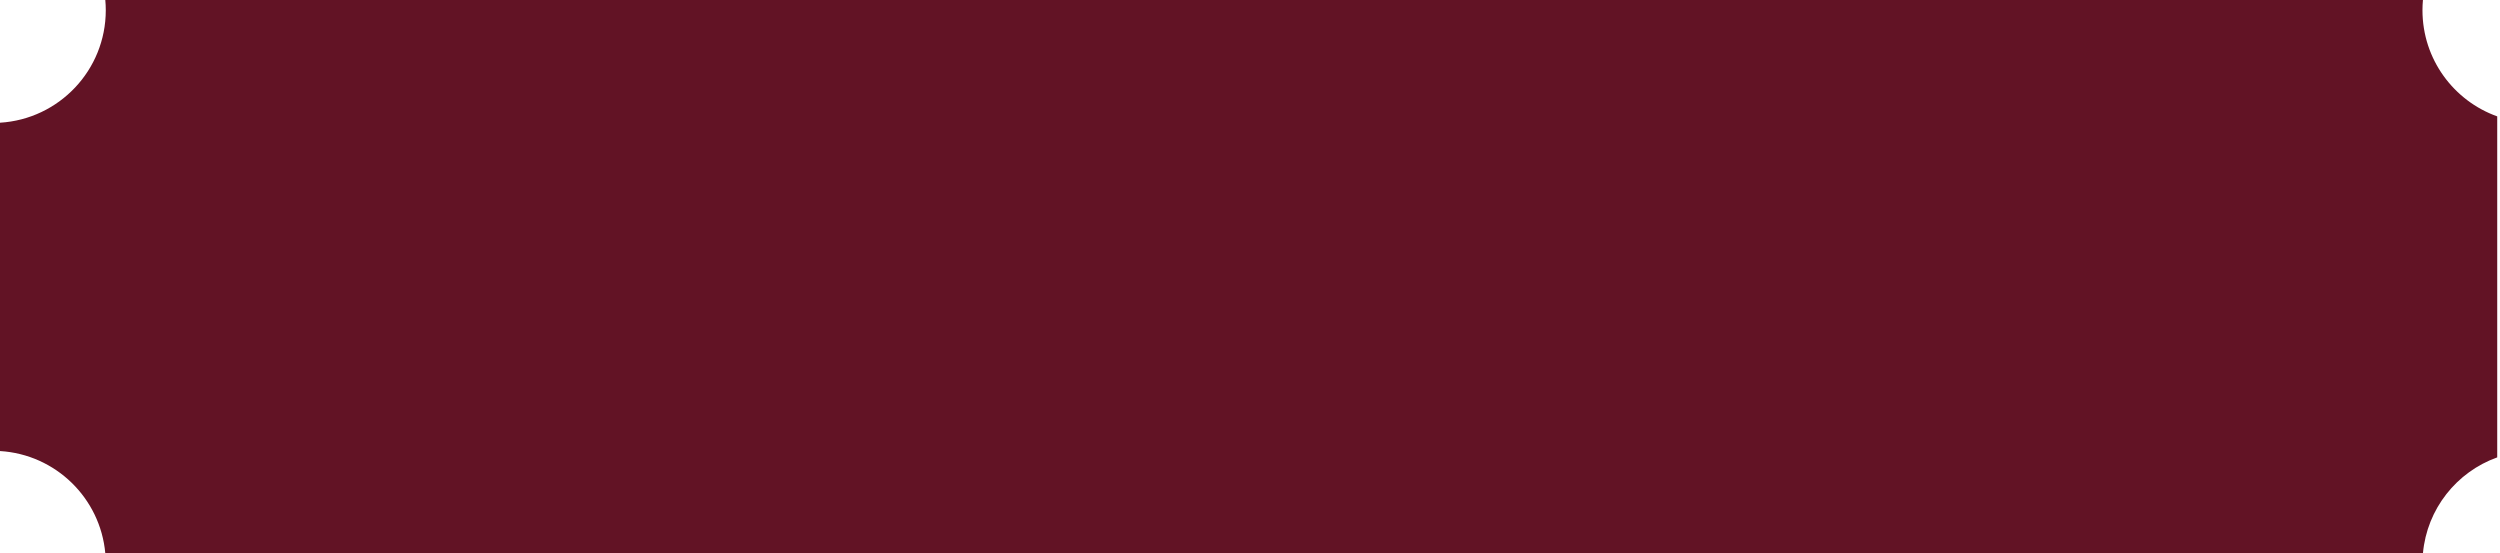 <?xml version="1.0" encoding="UTF-8"?> <svg xmlns="http://www.w3.org/2000/svg" width="244" height="54" viewBox="0 0 244 54" fill="none"><path d="M236.479 0C236.45 0.329 236.433 0.663 236.433 1C236.433 5.776 239.476 9.839 243.729 11.359V44.64C239.777 46.053 236.87 49.663 236.479 54H10.277C9.792 48.615 5.428 44.352 0 44.023V11.977C5.76 11.627 10.324 6.848 10.324 1C10.324 0.663 10.307 0.329 10.277 0H236.479Z" fill="#621325"></path></svg> 